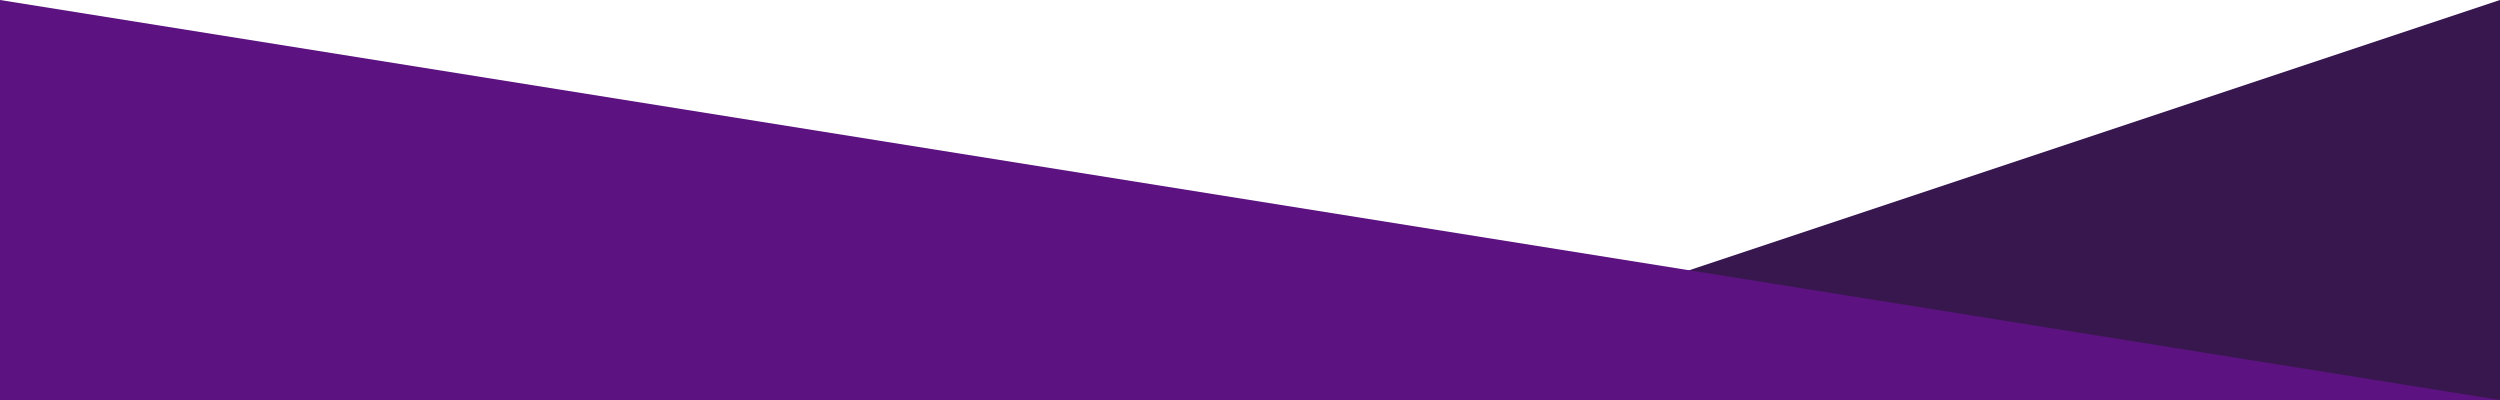 <?xml version="1.0" encoding="UTF-8"?>
<svg width="375px" height="60px" viewBox="0 0 375 60" version="1.1" xmlns="http://www.w3.org/2000/svg" xmlns:xlink="http://www.w3.org/1999/xlink">
    <title>Banner-bg-shapes-MOBILE</title>
    <g id="Designs-MOBILE" stroke="none" stroke-width="1" fill="none" fill-rule="evenodd">
        <g id="Entry-page-MOBILE" transform="translate(0, -221)">
            <g id="Banner-bg-shapes-MOBILE" transform="translate(0, 221)">
                <polygon id="Rectangle" fill="#38174F" transform="translate(285, 30) scale(1, -1) translate(-285, -30)" points="195 0 375 0 375 60"></polygon>
                <polygon id="Rectangle-Copy" fill="#5C1280" transform="translate(187.5, 30) scale(-1, -1) translate(-187.5, -30)" points="0 0 375 0 375 60"></polygon>
            </g>
        </g>
    </g>
</svg>